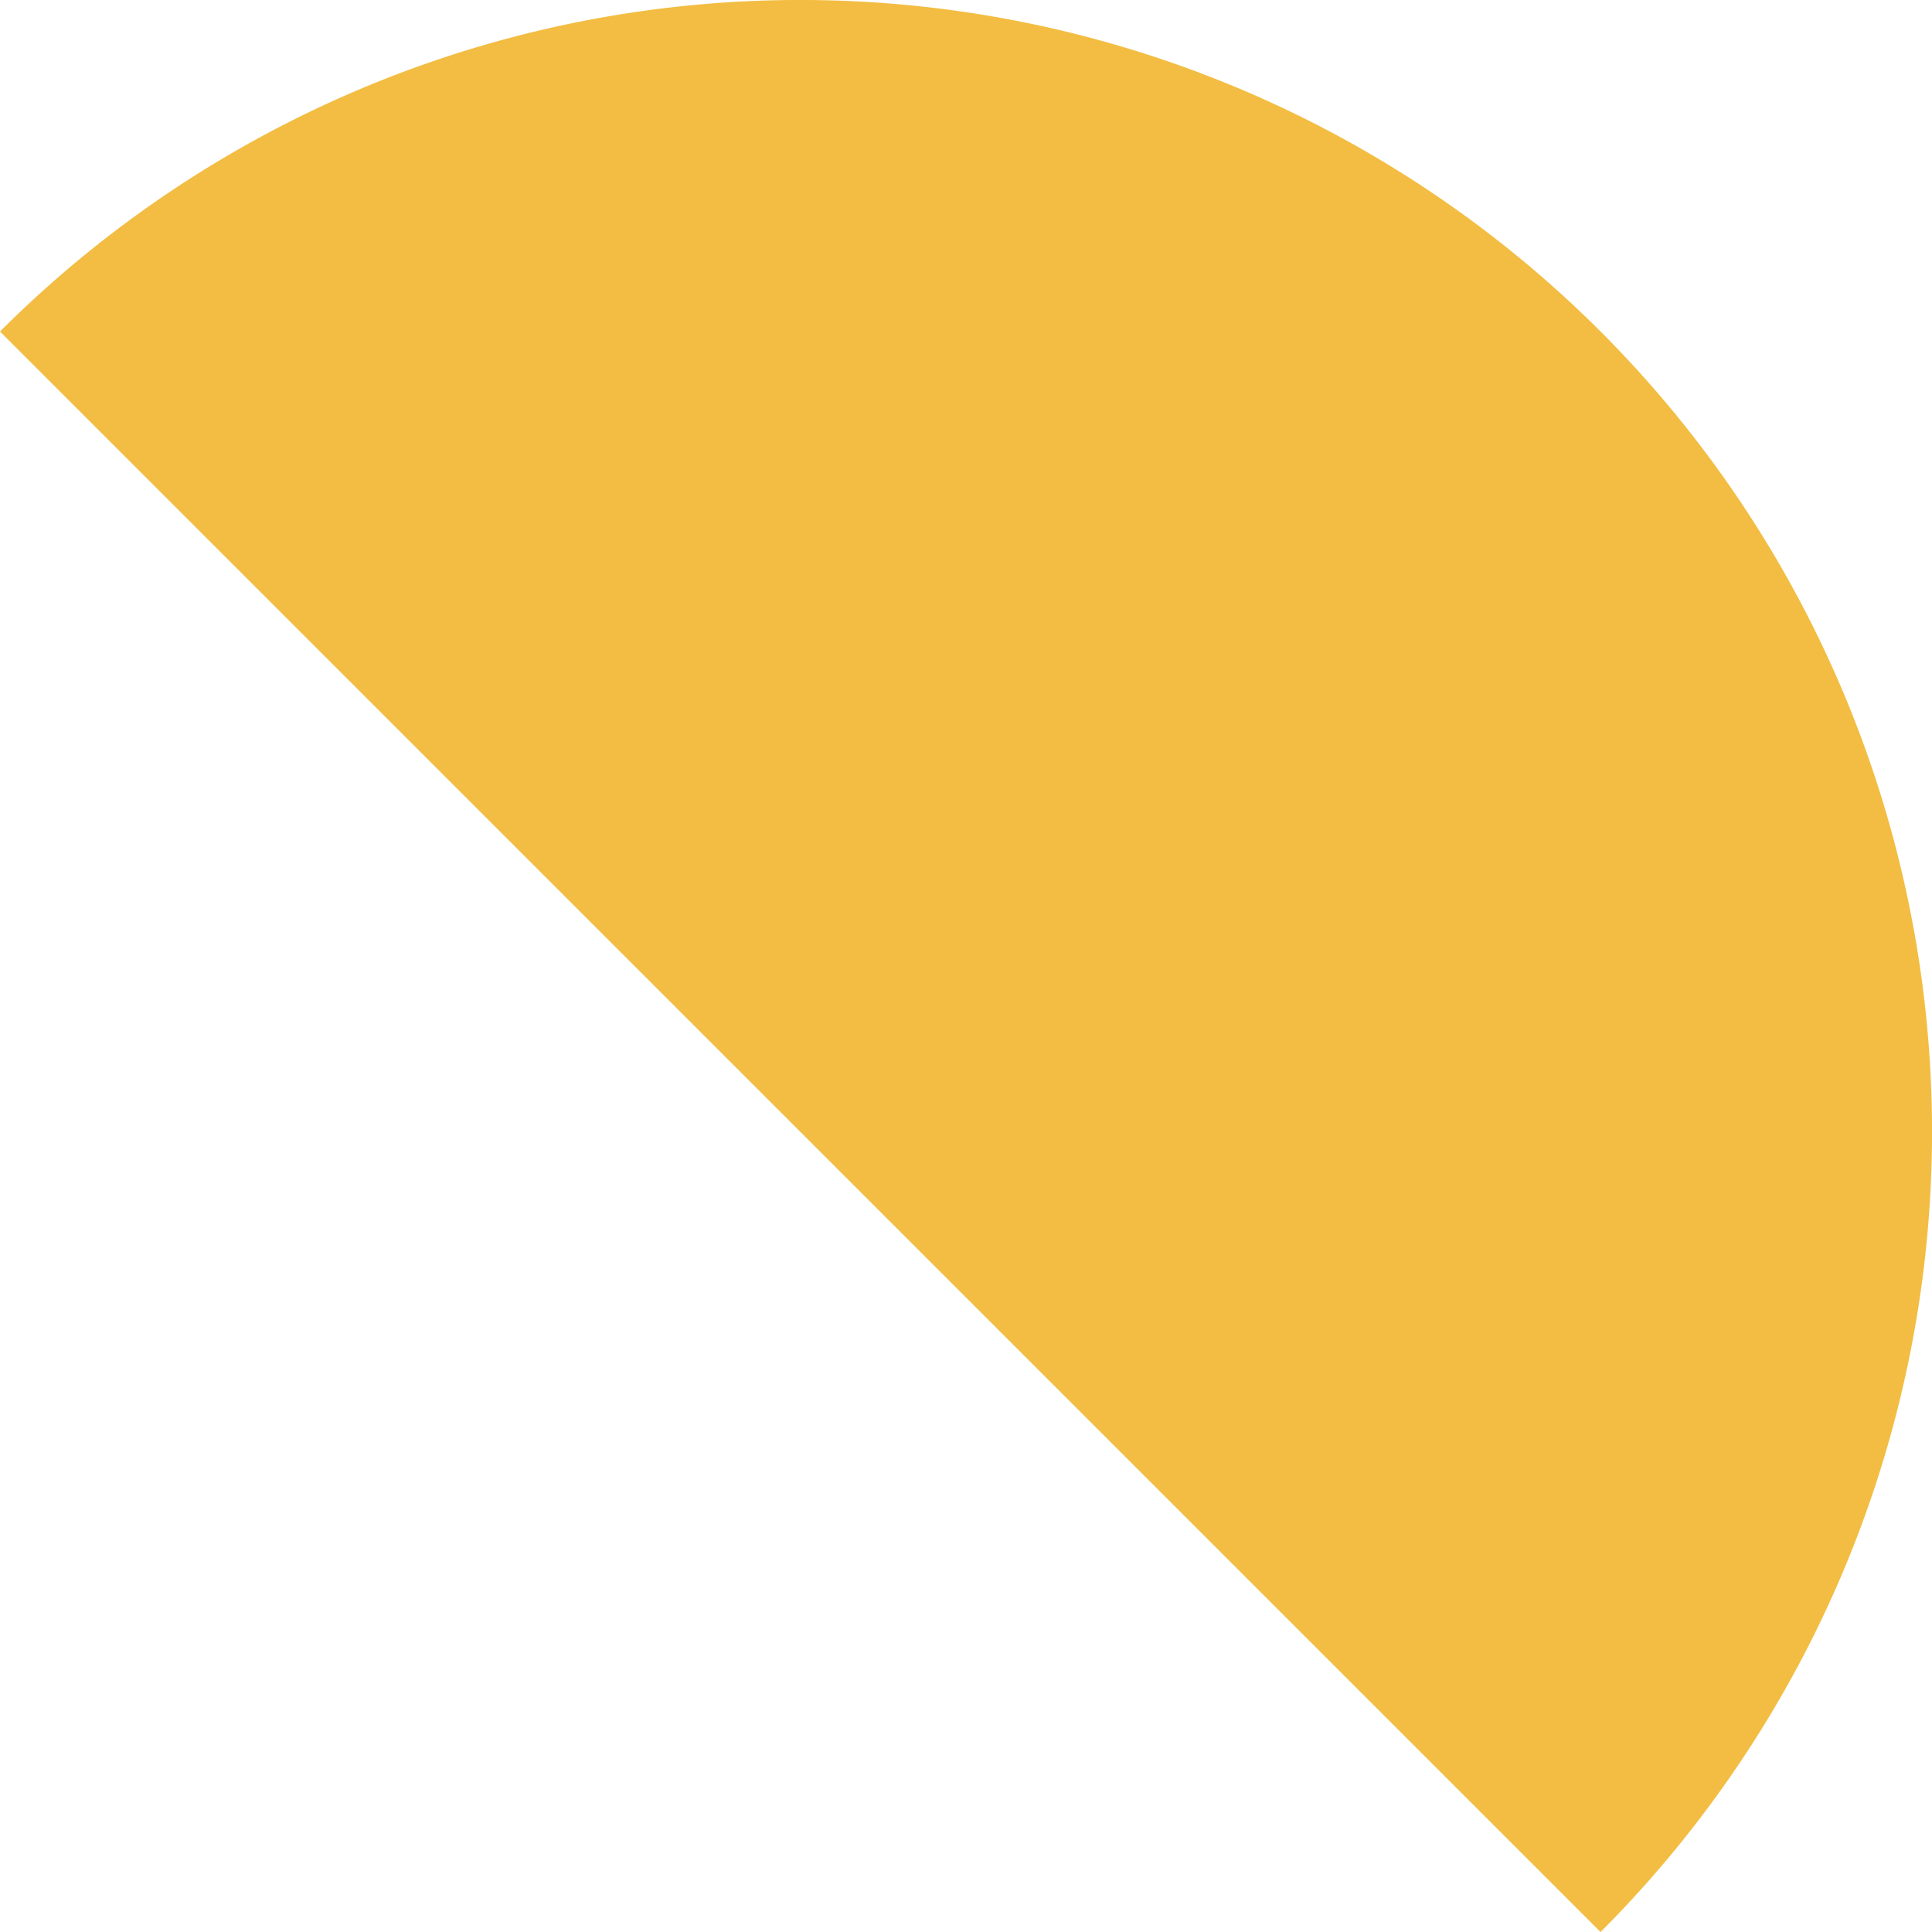 <svg xmlns="http://www.w3.org/2000/svg" viewBox="0 0 263.07 263.07"><defs><style>.cls-1{fill:#f2bd42;}</style></defs><g id="Layer_2" data-name="Layer 2"><g id="Elements"><path class="cls-1" d="M0,45.14a154.09,154.09,0,0,1,217.94,0h0a154.1,154.1,0,0,1,0,217.93Z"/></g></g></svg>